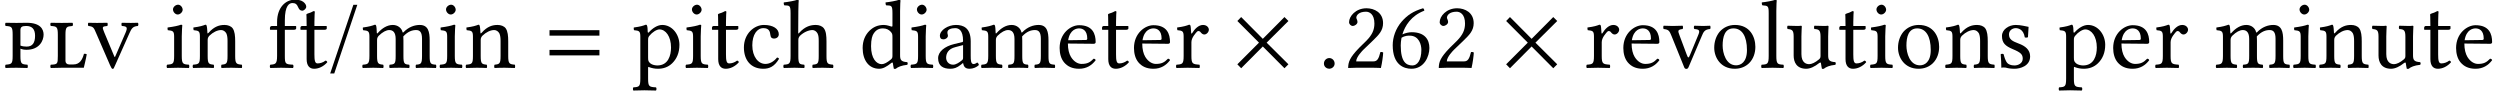 <?xml version="1.0" encoding="UTF-8"?>
<svg xmlns="http://www.w3.org/2000/svg" xmlns:xlink="http://www.w3.org/1999/xlink" width="306.72pt" height="11.132pt" viewBox="0 0 306.72 11.132" version="1.2">
<defs>
<g>
<symbol overflow="visible" id="glyph0-0">
<path style="stroke:none;" d="M 0.594 -7.203 L 2.625 -4.172 L 0.594 -1.141 Z M 0.953 -0.594 L 2.984 -3.641 L 5.016 -0.594 Z M 3.344 -4.172 L 5.375 -7.203 L 5.375 -1.141 Z M 2.984 -4.703 L 0.953 -7.734 L 5.016 -7.734 Z M 0 0 L 5.969 0 L 5.969 -8.344 L 0 -8.344 Z M 0 0 "/>
</symbol>
<symbol overflow="visible" id="glyph0-1">
<path style="stroke:none;" d="M 2.266 -4.594 C 2.266 -4.969 2.406 -5.125 2.969 -5.125 C 3.688 -5.125 4.062 -4.75 4.062 -3.922 C 4.062 -3.062 3.75 -2.594 3.031 -2.594 C 2.797 -2.594 2.5 -2.625 2.266 -2.719 Z M 2.266 -1.453 L 2.266 -2.344 C 2.469 -2.25 2.719 -2.203 3.016 -2.203 C 4.609 -2.203 5.109 -3.344 5.109 -4.062 C 5.109 -4.688 4.75 -5.516 3.047 -5.516 C 2.609 -5.516 2.109 -5.5 1.781 -5.5 C 1.438 -5.5 0.938 -5.516 0.453 -5.516 C 0.375 -5.453 0.375 -5.203 0.453 -5.125 C 1.188 -5.078 1.312 -5.031 1.312 -4.047 L 1.312 -1.453 C 1.312 -0.469 1.188 -0.438 0.453 -0.375 C 0.375 -0.297 0.375 -0.047 0.453 0.031 C 0.844 0.016 1.266 0 1.797 0 C 2.312 0 2.719 0.016 3.125 0.031 C 3.188 -0.047 3.188 -0.297 3.125 -0.375 C 2.391 -0.422 2.266 -0.469 2.266 -1.453 Z M 2.266 -1.453 "/>
</symbol>
<symbol overflow="visible" id="glyph0-2">
<path style="stroke:none;" d="M 4.531 0 C 4.531 0 4.812 -1.141 4.891 -1.656 C 4.781 -1.703 4.688 -1.734 4.547 -1.703 C 4.359 -0.984 4.016 -0.406 3.266 -0.406 L 2.719 -0.406 C 2.453 -0.406 2.281 -0.594 2.281 -0.828 L 2.281 -4.047 C 2.281 -5.031 2.422 -5.062 3.141 -5.125 C 3.219 -5.203 3.219 -5.453 3.141 -5.516 C 2.703 -5.516 2.219 -5.5 1.812 -5.5 C 1.438 -5.5 0.922 -5.516 0.484 -5.516 C 0.406 -5.453 0.406 -5.203 0.484 -5.125 C 1.203 -5.078 1.344 -5.031 1.344 -4.047 L 1.344 -1.453 C 1.344 -0.469 1.312 -0.406 0.484 -0.375 C 0.406 -0.297 0.406 -0.047 0.484 0.031 C 1.062 0.016 1.859 0 1.859 0 Z M 4.531 0 "/>
</symbol>
<symbol overflow="visible" id="glyph0-3">
<path style="stroke:none;" d="M 2.188 -4.328 C 1.906 -5.016 1.906 -5.062 2.562 -5.125 C 2.625 -5.203 2.625 -5.453 2.562 -5.516 C 2.188 -5.516 1.781 -5.5 1.297 -5.5 C 0.906 -5.5 0.547 -5.516 0.234 -5.516 C 0.172 -5.453 0.172 -5.203 0.234 -5.125 C 0.828 -5.062 0.906 -4.938 1.188 -4.25 L 2.891 -0.328 C 3.047 0.016 3.109 0.141 3.234 0.141 C 3.328 0.141 3.375 0.047 3.531 -0.328 L 5.281 -4.25 C 5.531 -4.797 5.672 -5.078 6.312 -5.125 C 6.391 -5.203 6.391 -5.453 6.312 -5.516 C 6.047 -5.516 5.766 -5.5 5.453 -5.5 C 5.016 -5.5 4.672 -5.516 4.344 -5.516 C 4.281 -5.453 4.281 -5.203 4.344 -5.125 C 5 -5.078 5.062 -4.938 4.812 -4.328 L 3.516 -1.344 C 3.484 -1.312 3.469 -1.312 3.438 -1.344 Z M 2.188 -4.328 "/>
</symbol>
<symbol overflow="visible" id="glyph0-4">
<path style="stroke:none;" d="M 1.078 -7.156 C 1.078 -6.844 1.359 -6.531 1.656 -6.531 C 1.984 -6.531 2.266 -6.859 2.266 -7.109 C 2.266 -7.406 2.016 -7.734 1.703 -7.734 C 1.406 -7.734 1.078 -7.453 1.078 -7.156 Z M 2.156 -1.453 L 2.156 -3.844 C 2.156 -4.438 2.219 -5.203 2.219 -5.203 C 2.219 -5.25 2.156 -5.281 2.062 -5.281 C 1.719 -5.156 1.25 -5.047 0.422 -4.938 C 0.391 -4.859 0.422 -4.672 0.438 -4.609 C 1.094 -4.547 1.219 -4.469 1.219 -3.797 L 1.219 -1.453 C 1.219 -0.469 1.094 -0.438 0.359 -0.375 C 0.281 -0.297 0.281 -0.047 0.359 0.031 C 0.75 0.016 1.219 0 1.703 0 C 2.172 0 2.625 0.016 3.031 0.031 C 3.094 -0.047 3.094 -0.297 3.031 -0.375 C 2.297 -0.422 2.156 -0.469 2.156 -1.453 Z M 2.156 -1.453 "/>
</symbol>
<symbol overflow="visible" id="glyph0-5">
<path style="stroke:none;" d="M 2.203 -4.281 C 2.125 -4.203 2.062 -4.172 2.062 -4.281 C 2.047 -4.609 2.016 -5.062 1.953 -5.188 C 1.938 -5.25 1.906 -5.281 1.812 -5.281 C 1.484 -5.156 1.172 -5.047 0.344 -4.938 C 0.328 -4.859 0.344 -4.672 0.375 -4.609 C 1.016 -4.547 1.141 -4.484 1.141 -3.797 L 1.141 -1.453 C 1.141 -0.484 1.031 -0.438 0.312 -0.375 C 0.234 -0.297 0.234 -0.047 0.312 0.031 C 0.672 0.016 1.141 0 1.625 0 C 2.109 0 2.469 0.016 2.828 0.031 C 2.891 -0.047 2.891 -0.297 2.828 -0.375 C 2.219 -0.438 2.094 -0.484 2.094 -1.453 L 2.094 -3.422 C 2.094 -3.672 2.203 -3.812 2.297 -3.922 C 2.75 -4.359 3.281 -4.625 3.75 -4.625 C 4 -4.625 4.25 -4.469 4.391 -4.203 C 4.5 -3.953 4.531 -3.641 4.531 -3.281 L 4.531 -1.453 C 4.531 -0.484 4.406 -0.438 3.797 -0.375 C 3.734 -0.297 3.734 -0.047 3.797 0.031 C 4.141 0.016 4.531 0 5.016 0 C 5.484 0 5.922 0.016 6.281 0.031 C 6.328 -0.047 6.328 -0.297 6.281 -0.375 C 5.609 -0.438 5.469 -0.484 5.469 -1.453 L 5.469 -3.234 C 5.469 -3.891 5.422 -4.469 5.156 -4.844 C 4.953 -5.109 4.578 -5.25 4.156 -5.25 C 3.578 -5.25 2.906 -5.094 2.203 -4.281 Z M 2.203 -4.281 "/>
</symbol>
<symbol overflow="visible" id="glyph0-6">
<path style="stroke:none;" d="M 2.094 -1.453 L 2.094 -4.656 L 3.203 -4.656 C 3.312 -4.656 3.484 -4.703 3.484 -4.812 L 3.484 -5.062 C 3.484 -5.109 3.438 -5.125 3.375 -5.125 L 2.094 -5.125 L 2.094 -5.812 C 2.094 -7.656 2.641 -7.938 3.031 -7.938 C 3.391 -7.938 3.578 -7.797 3.75 -7.375 C 3.844 -7.156 3.984 -7 4.234 -7 C 4.438 -7 4.719 -7.25 4.719 -7.484 C 4.719 -7.688 4.594 -7.906 4.344 -8.094 C 4.031 -8.312 3.719 -8.344 3.266 -8.344 C 2.266 -8.344 1.141 -7.469 1.141 -5.609 L 1.141 -5.125 L 0.531 -5.125 C 0.328 -5.125 0.266 -4.984 0.266 -4.891 L 0.266 -4.734 C 0.266 -4.672 0.281 -4.656 0.328 -4.656 L 1.141 -4.656 L 1.141 -1.453 C 1.141 -0.469 0.953 -0.422 0.312 -0.375 C 0.234 -0.297 0.234 -0.047 0.312 0.031 C 0.734 0.016 1.141 0 1.625 0 C 2.109 0 2.672 0.016 3.094 0.031 C 3.172 -0.047 3.172 -0.297 3.094 -0.375 C 2.156 -0.422 2.094 -0.469 2.094 -1.453 Z M 2.094 -1.453 "/>
</symbol>
<symbol overflow="visible" id="glyph0-7">
<path style="stroke:none;" d="M 0.516 -5.125 C 0.344 -5.125 0.297 -4.984 0.297 -4.891 L 0.297 -4.734 C 0.297 -4.672 0.312 -4.656 0.359 -4.656 L 1.062 -4.656 L 1.062 -1.062 C 1.062 -0.219 1.438 0.125 1.984 0.125 C 2.531 0.125 3.125 -0.141 3.594 -0.672 C 3.578 -0.781 3.5 -0.859 3.375 -0.875 C 3.078 -0.641 2.719 -0.531 2.406 -0.531 C 2.078 -0.531 2.016 -0.891 2.016 -1.641 L 2.016 -4.656 L 3.25 -4.656 C 3.375 -4.656 3.531 -4.703 3.531 -4.812 L 3.531 -5.062 C 3.531 -5.109 3.5 -5.125 3.438 -5.125 L 2.016 -5.125 L 2.016 -5.594 C 2.016 -6.375 2.062 -6.844 2.062 -6.844 C 2.062 -6.922 2.016 -6.953 1.953 -6.953 C 1.906 -6.953 1.812 -6.906 1.703 -6.844 C 1.562 -6.781 1.453 -6.719 1.297 -6.688 C 1.141 -6.641 1.031 -6.594 1.031 -6.516 C 1.031 -6.375 1.062 -6.453 1.062 -5.125 Z M 0.516 -5.125 "/>
</symbol>
<symbol overflow="visible" id="glyph0-8">
<path style="stroke:none;" d="M 3.5 -7.719 L 3.016 -7.719 L 0.172 0.703 L 0.672 0.703 Z M 3.5 -7.719 "/>
</symbol>
<symbol overflow="visible" id="glyph0-9">
<path style="stroke:none;" d="M 2.031 -4.281 C 2.016 -4.641 2 -5.062 1.938 -5.188 C 1.906 -5.25 1.891 -5.281 1.797 -5.281 C 1.453 -5.156 1.141 -5.047 0.328 -4.938 C 0.297 -4.859 0.328 -4.672 0.344 -4.609 C 0.984 -4.547 1.125 -4.484 1.125 -3.797 L 1.125 -1.453 C 1.125 -0.484 0.969 -0.422 0.312 -0.375 C 0.234 -0.297 0.234 -0.047 0.312 0.031 C 0.672 0.016 1.125 0 1.609 0 C 2.078 0 2.453 0.016 2.812 0.031 C 2.875 -0.047 2.875 -0.297 2.812 -0.375 C 2.203 -0.438 2.062 -0.484 2.062 -1.453 L 2.062 -3.422 C 2.062 -3.672 2.172 -3.812 2.266 -3.922 C 2.75 -4.391 3.188 -4.625 3.562 -4.625 C 4.016 -4.625 4.344 -4.344 4.344 -3.531 L 4.344 -1.453 C 4.344 -0.484 4.25 -0.422 3.609 -0.375 C 3.547 -0.297 3.547 -0.047 3.609 0.031 C 3.906 0.016 4.344 0 4.828 0 C 5.312 0 5.703 0.016 6 0.031 C 6.062 -0.047 6.062 -0.297 6 -0.375 C 5.406 -0.422 5.297 -0.484 5.297 -1.453 L 5.297 -3.359 C 5.297 -3.531 5.297 -3.688 5.281 -3.844 C 5.859 -4.469 6.391 -4.625 6.859 -4.625 C 7.312 -4.625 7.578 -4.359 7.578 -3.562 L 7.578 -1.453 C 7.578 -0.484 7.453 -0.422 6.844 -0.375 C 6.781 -0.297 6.781 -0.047 6.844 0.031 C 7.141 0.016 7.578 0 8.062 0 C 8.531 0 8.953 0.016 9.281 0.031 C 9.344 -0.047 9.344 -0.297 9.281 -0.375 C 8.625 -0.422 8.516 -0.484 8.516 -1.453 L 8.516 -3.344 C 8.516 -4.406 8.344 -5.25 7.297 -5.25 C 6.688 -5.25 5.938 -5.016 5.312 -4.359 C 5.281 -4.328 5.219 -4.266 5.188 -4.375 C 5.078 -4.859 4.609 -5.25 4 -5.25 C 3.297 -5.25 2.672 -4.844 2.172 -4.281 C 2.109 -4.219 2.047 -4.141 2.031 -4.281 Z M 2.031 -4.281 "/>
</symbol>
<symbol overflow="visible" id="glyph0-10">
<path style="stroke:none;" d="M 2.094 -3.953 C 2.406 -4.344 2.953 -4.703 3.297 -4.703 C 4.062 -4.703 4.719 -3.844 4.719 -2.484 C 4.719 -1.5 4.375 -0.281 3.031 -0.281 C 2.828 -0.281 2.406 -0.344 2.188 -0.531 C 1.953 -0.75 1.906 -0.828 1.906 -1.25 L 1.906 -3.438 C 1.906 -3.688 1.953 -3.797 2.094 -3.953 Z M 1.859 -4.406 C 1.859 -4.75 1.828 -5.062 1.766 -5.188 C 1.75 -5.25 1.719 -5.281 1.625 -5.281 C 1.297 -5.156 0.984 -5.047 0.156 -4.938 C 0.125 -4.859 0.156 -4.672 0.172 -4.609 C 0.828 -4.547 0.953 -4.484 0.953 -3.797 L 0.953 1.312 C 0.953 2.312 0.828 2.359 0.094 2.406 C 0.031 2.469 0.031 2.719 0.094 2.797 C 0.516 2.781 0.953 2.766 1.438 2.766 C 1.906 2.766 2.484 2.781 2.875 2.797 C 2.953 2.719 2.953 2.469 2.875 2.406 C 2.031 2.359 1.906 2.312 1.906 1.312 L 1.906 0.031 C 1.906 -0.125 1.953 -0.125 2.062 -0.062 C 2.359 0.047 2.719 0.125 3.109 0.125 C 3.781 0.125 4.375 -0.078 4.859 -0.547 C 5.422 -1.094 5.75 -1.844 5.75 -2.812 C 5.75 -4.078 4.859 -5.25 3.641 -5.25 C 3.078 -5.25 2.469 -4.875 2 -4.344 C 1.922 -4.281 1.875 -4.281 1.859 -4.406 Z M 1.859 -4.406 "/>
</symbol>
<symbol overflow="visible" id="glyph0-11">
<path style="stroke:none;" d="M 4.75 -1.094 C 4.703 -1.188 4.609 -1.25 4.5 -1.25 C 4.094 -0.734 3.578 -0.469 3.078 -0.469 C 2.203 -0.469 1.469 -1.344 1.469 -2.75 C 1.469 -4.062 2.047 -4.859 2.828 -4.859 C 3.531 -4.859 3.641 -4.438 3.688 -4.016 C 3.719 -3.688 3.891 -3.578 4.141 -3.578 C 4.391 -3.578 4.719 -3.734 4.719 -4.109 C 4.719 -4.766 4.047 -5.25 2.891 -5.25 C 1.703 -5.25 0.438 -4.188 0.438 -2.484 C 0.438 -0.938 1.297 0.125 2.812 0.125 C 3.531 0.125 4.156 -0.109 4.75 -1.094 Z M 4.75 -1.094 "/>
</symbol>
<symbol overflow="visible" id="glyph0-12">
<path style="stroke:none;" d="M 2 -3.422 C 2 -3.672 2.109 -3.812 2.203 -3.922 C 2.656 -4.359 3.266 -4.625 3.734 -4.625 C 3.969 -4.625 4.219 -4.469 4.359 -4.203 C 4.484 -3.953 4.5 -3.641 4.5 -3.281 L 4.5 -1.453 C 4.5 -0.484 4.391 -0.438 3.766 -0.375 C 3.703 -0.297 3.703 -0.047 3.766 0.031 C 4.094 0.016 4.5 0 4.984 0 C 5.469 0 5.859 0.016 6.25 0.031 C 6.312 -0.047 6.312 -0.297 6.25 -0.375 C 5.578 -0.438 5.453 -0.484 5.453 -1.453 L 5.453 -3.234 C 5.453 -3.891 5.406 -4.484 5.125 -4.844 C 4.922 -5.109 4.547 -5.25 4.141 -5.25 C 3.547 -5.25 2.828 -5.094 2.109 -4.281 C 2.062 -4.234 1.984 -4.109 1.984 -4.281 L 2 -6.969 C 2 -7.75 2.047 -8.219 2.047 -8.219 C 2.047 -8.312 2 -8.344 1.891 -8.344 C 1.594 -8.219 0.688 -8.062 0.219 -8.016 C 0.188 -7.922 0.219 -7.734 0.281 -7.656 C 0.906 -7.625 1.047 -7.688 1.047 -6.688 L 1.047 -1.453 C 1.047 -0.469 0.906 -0.422 0.219 -0.375 C 0.141 -0.297 0.141 -0.047 0.219 0.031 C 0.609 0.016 1.047 0 1.531 0 C 1.984 0 2.375 0.016 2.719 0.031 C 2.781 -0.047 2.781 -0.297 2.719 -0.375 C 2.109 -0.422 2 -0.469 2 -1.453 Z M 2 -3.422 "/>
</symbol>
<symbol overflow="visible" id="glyph0-13">
<path style="stroke:none;" d="M 4.125 -1.484 C 4.125 -1.25 4.094 -1.156 3.938 -1.016 C 3.484 -0.641 3.109 -0.438 2.812 -0.438 C 2.156 -0.438 1.5 -1.141 1.5 -2.641 C 1.5 -3.5 1.656 -3.984 1.844 -4.234 C 2.219 -4.797 2.719 -4.828 2.953 -4.828 C 3.375 -4.828 3.688 -4.672 3.922 -4.406 C 4.094 -4.203 4.125 -4.125 4.125 -3.75 Z M 4 -0.594 C 4.047 -0.641 4.156 -0.672 4.172 -0.578 C 4.203 -0.297 4.297 0.125 4.297 0.125 C 4.406 0.156 4.453 0.141 4.531 0.125 C 4.797 -0.094 5.219 -0.281 5.938 -0.359 C 6.016 -0.438 6.016 -0.609 5.938 -0.688 C 5.172 -0.734 5.062 -0.969 5.062 -1.547 L 5.062 -6.969 C 5.062 -7.75 5.109 -8.219 5.109 -8.219 C 5.109 -8.312 5.062 -8.344 4.953 -8.344 C 4.656 -8.219 3.766 -8.062 3.281 -8.016 C 3.266 -7.922 3.281 -7.734 3.359 -7.656 C 3.984 -7.625 4.125 -7.688 4.125 -6.688 L 4.125 -5.156 C 4.125 -5.062 4.094 -5.047 4.016 -5.047 C 3.969 -5.047 3.484 -5.25 3.078 -5.25 C 2.297 -5.25 1.766 -4.984 1.297 -4.531 C 0.781 -4.016 0.469 -3.312 0.469 -2.422 C 0.469 -0.953 1.203 0.125 2.5 0.125 C 2.969 0.125 3.406 -0.125 4 -0.594 Z M 4 -0.594 "/>
</symbol>
<symbol overflow="visible" id="glyph0-14">
<path style="stroke:none;" d="M 3.5 -2.781 L 3.5 -1.203 C 3.5 -1.047 3.438 -0.969 3.328 -0.891 C 3.031 -0.641 2.625 -0.375 2.281 -0.375 C 1.688 -0.375 1.422 -0.844 1.422 -1.219 C 1.422 -1.75 1.672 -2.312 2.562 -2.531 Z M 3.5 -0.578 C 3.578 -0.203 3.703 0.125 4.297 0.125 C 4.75 0.125 5.188 -0.078 5.438 -0.328 C 5.422 -0.469 5.359 -0.578 5.234 -0.641 C 5.156 -0.578 4.953 -0.453 4.797 -0.453 C 4.453 -0.453 4.438 -0.922 4.438 -1.469 L 4.438 -3.234 C 4.438 -4.922 3.5 -5.25 2.625 -5.25 C 1.656 -5.25 0.656 -4.609 0.656 -3.922 C 0.656 -3.641 0.797 -3.484 1.078 -3.484 C 1.422 -3.484 1.641 -3.734 1.641 -3.891 C 1.641 -3.984 1.625 -4.062 1.609 -4.109 C 1.594 -4.141 1.578 -4.219 1.578 -4.344 C 1.578 -4.719 2.078 -4.859 2.531 -4.859 C 2.938 -4.859 3.5 -4.656 3.5 -3.297 C 3.5 -3.219 3.469 -3.172 3.438 -3.156 L 2.406 -2.906 C 1.25 -2.625 0.438 -1.984 0.438 -1.172 C 0.438 -0.188 1.094 0.125 1.938 0.125 C 2.359 0.125 2.719 0.031 3.234 -0.375 L 3.484 -0.578 Z M 3.5 -0.578 "/>
</symbol>
<symbol overflow="visible" id="glyph0-15">
<path style="stroke:none;" d="M 1.484 -3.375 C 1.703 -4.719 2.547 -4.828 2.828 -4.828 C 3.281 -4.828 3.828 -4.578 3.828 -3.578 C 3.828 -3.469 3.781 -3.406 3.641 -3.406 Z M 4.609 -1.109 C 4.172 -0.656 3.828 -0.469 3.125 -0.469 C 2.703 -0.469 2.203 -0.719 1.828 -1.328 C 1.594 -1.719 1.453 -2.266 1.453 -2.969 L 4.625 -2.938 C 4.766 -2.938 4.859 -3.016 4.859 -3.141 C 4.859 -4.141 4.5 -5.219 2.828 -5.219 C 1.797 -5.219 0.438 -4.234 0.438 -2.422 C 0.438 -1.75 0.609 -1.094 1 -0.641 C 1.406 -0.172 1.969 0.125 2.828 0.125 C 3.734 0.125 4.391 -0.297 4.859 -0.922 C 4.828 -1.047 4.75 -1.094 4.609 -1.109 Z M 4.609 -1.109 "/>
</symbol>
<symbol overflow="visible" id="glyph0-16">
<path style="stroke:none;" d="M 2.109 -4.281 C 2.078 -4.75 2.062 -5.062 2.016 -5.188 C 1.984 -5.25 1.953 -5.281 1.859 -5.281 C 1.531 -5.156 1.219 -5.047 0.391 -4.938 C 0.375 -4.859 0.391 -4.672 0.422 -4.609 C 1.062 -4.547 1.188 -4.484 1.188 -3.797 L 1.188 -1.453 C 1.188 -0.469 1.047 -0.422 0.312 -0.375 C 0.234 -0.297 0.234 -0.047 0.312 0.031 C 0.734 0.016 1.188 0 1.672 0 C 2.156 0 2.703 0.016 3.125 0.031 C 3.188 -0.047 3.188 -0.297 3.125 -0.375 C 2.281 -0.438 2.141 -0.469 2.141 -1.453 L 2.141 -3.125 C 2.141 -3.438 2.281 -3.703 2.422 -3.922 C 2.562 -4.109 2.828 -4.5 2.969 -4.5 C 3.078 -4.5 3.188 -4.484 3.281 -4.344 C 3.375 -4.234 3.516 -4.078 3.719 -4.078 C 4 -4.078 4.281 -4.375 4.281 -4.672 C 4.281 -4.906 4.062 -5.25 3.562 -5.25 C 3 -5.25 2.516 -4.719 2.234 -4.25 C 2.156 -4.125 2.109 -4.219 2.109 -4.281 Z M 2.109 -4.281 "/>
</symbol>
<symbol overflow="visible" id="glyph0-17">
<path style="stroke:none;" d="M 0.734 -5.594 C 0.734 -5.344 0.953 -5.125 1.203 -5.125 C 1.406 -5.125 1.766 -5.344 1.766 -5.609 C 1.766 -5.703 1.75 -5.766 1.719 -5.859 C 1.703 -5.938 1.625 -6.047 1.625 -6.141 C 1.625 -6.438 1.938 -6.875 2.812 -6.875 C 3.234 -6.875 3.844 -6.578 3.844 -5.422 C 3.844 -4.656 3.578 -4.047 2.875 -3.328 L 1.984 -2.453 C 0.812 -1.25 0.625 -0.688 0.625 0.031 C 0.625 0.031 1.234 0 1.609 0 L 3.703 0 C 4.094 0 4.641 0.031 4.641 0.031 C 4.797 -0.609 4.906 -1.5 4.922 -1.859 C 4.859 -1.922 4.703 -1.953 4.578 -1.922 C 4.375 -1.078 4.172 -0.781 3.734 -0.781 L 1.609 -0.781 C 1.609 -1.344 2.438 -2.156 2.5 -2.219 L 3.703 -3.375 C 4.391 -4.047 4.906 -4.562 4.906 -5.469 C 4.906 -6.766 3.844 -7.297 2.875 -7.297 C 1.547 -7.297 0.734 -6.312 0.734 -5.594 Z M 0.734 -5.594 "/>
</symbol>
<symbol overflow="visible" id="glyph0-18">
<path style="stroke:none;" d="M 1.609 -3.672 C 2.016 -3.938 2.406 -3.938 2.609 -3.938 C 3.781 -3.938 4.047 -2.797 4.047 -2.203 C 4.047 -0.891 3.531 -0.281 2.953 -0.281 C 2.203 -0.281 1.516 -0.688 1.516 -2.734 C 1.516 -3.016 1.547 -3.328 1.609 -3.672 Z M 1.719 -4.094 C 2.047 -5.188 2.812 -6.391 4.406 -7 C 4.406 -7.141 4.344 -7.25 4.25 -7.297 C 3.047 -6.938 2.312 -6.438 1.641 -5.672 C 0.891 -4.812 0.531 -3.719 0.531 -2.766 C 0.531 -0.344 1.906 0.125 2.828 0.125 C 4.391 0.125 5.031 -1.391 5.031 -2.422 C 5.031 -3.438 4.484 -4.359 2.859 -4.359 C 2.547 -4.359 2.078 -4.266 1.719 -4.094 Z M 1.719 -4.094 "/>
</symbol>
<symbol overflow="visible" id="glyph0-19">
<path style="stroke:none;" d="M 3.891 -4.75 C 4.531 -4.703 4.609 -4.562 4.344 -3.953 L 3.375 -1.609 C 3.188 -1.141 3.125 -1.141 2.938 -1.656 L 2.078 -3.953 C 1.859 -4.531 1.812 -4.672 2.453 -4.75 C 2.516 -4.828 2.516 -5.078 2.453 -5.156 C 2.062 -5.141 1.641 -5.125 1.25 -5.125 C 0.844 -5.125 0.484 -5.141 0.125 -5.156 C 0.062 -5.078 0.062 -4.828 0.125 -4.75 C 0.766 -4.688 0.844 -4.5 1.094 -3.891 L 2.625 -0.109 C 2.688 0.078 2.766 0.141 2.922 0.141 C 3.031 0.141 3.125 0.078 3.203 -0.125 L 4.797 -3.875 C 5.016 -4.406 5.156 -4.703 5.828 -4.75 C 5.891 -4.828 5.891 -5.078 5.828 -5.156 C 5.578 -5.141 5.297 -5.125 4.984 -5.125 C 4.594 -5.125 4.188 -5.141 3.891 -5.156 C 3.812 -5.078 3.812 -4.828 3.891 -4.75 Z M 3.891 -4.75 "/>
</symbol>
<symbol overflow="visible" id="glyph0-20">
<path style="stroke:none;" d="M 0.484 -2.453 C 0.484 -1.234 1.297 0.125 3 0.125 C 3.766 0.125 4.344 -0.156 4.75 -0.547 C 5.297 -1.078 5.531 -1.828 5.531 -2.562 C 5.531 -3.797 4.859 -5.25 3.031 -5.25 C 2.234 -5.25 1.594 -4.922 1.141 -4.406 C 0.719 -3.891 0.484 -3.203 0.484 -2.453 Z M 2.844 -4.828 C 3.875 -4.828 4.5 -3.891 4.5 -2.172 C 4.5 -0.672 3.734 -0.297 3.172 -0.297 C 1.922 -0.297 1.516 -1.812 1.516 -2.719 C 1.516 -3.766 1.766 -4.828 2.844 -4.828 Z M 2.844 -4.828 "/>
</symbol>
<symbol overflow="visible" id="glyph0-21">
<path style="stroke:none;" d="M 1.141 -1.453 C 1.141 -0.469 1 -0.406 0.281 -0.375 C 0.203 -0.297 0.203 -0.047 0.281 0.031 C 0.688 0.016 1.141 0 1.609 0 C 2.094 0 2.547 0.016 2.938 0.031 C 3.016 -0.047 3.016 -0.297 2.938 -0.375 C 2.219 -0.406 2.078 -0.469 2.078 -1.453 L 2.078 -6.969 C 2.078 -7.75 2.125 -8.219 2.125 -8.219 C 2.125 -8.312 2.078 -8.344 1.969 -8.344 C 1.672 -8.219 0.781 -8.062 0.297 -8.016 C 0.281 -7.922 0.297 -7.734 0.375 -7.656 C 1.062 -7.609 1.141 -7.578 1.141 -6.688 Z M 1.141 -1.453 "/>
</symbol>
<symbol overflow="visible" id="glyph0-22">
<path style="stroke:none;" d="M 2.594 0.125 C 3.062 0.125 3.625 -0.125 4.203 -0.594 C 4.266 -0.641 4.375 -0.672 4.391 -0.578 C 4.422 -0.281 4.516 0.125 4.516 0.125 C 4.609 0.156 4.672 0.141 4.75 0.125 C 5.016 -0.094 5.422 -0.281 6.156 -0.359 C 6.234 -0.438 6.234 -0.609 6.156 -0.688 C 5.391 -0.734 5.281 -0.969 5.281 -1.547 L 5.281 -3.844 C 5.281 -4.203 5.328 -5.078 5.328 -5.078 C 5.328 -5.109 5.297 -5.156 5.234 -5.156 C 5.172 -5.141 5 -5.125 4.812 -5.125 C 4.438 -5.125 4 -5.141 3.594 -5.156 C 3.531 -5.078 3.531 -4.828 3.594 -4.75 C 4.188 -4.719 4.344 -4.578 4.344 -3.797 L 4.344 -1.484 C 4.344 -1.25 4.312 -1.156 4.141 -1.016 C 3.703 -0.641 3.25 -0.438 2.953 -0.438 C 2.594 -0.438 2 -0.609 2 -1.672 L 2 -3.844 C 2 -4.203 2.047 -5.078 2.047 -5.078 C 2.047 -5.109 2.016 -5.156 1.953 -5.156 C 1.891 -5.141 1.703 -5.125 1.531 -5.125 C 1.141 -5.125 0.719 -5.141 0.312 -5.156 C 0.234 -5.078 0.234 -4.828 0.312 -4.75 C 0.891 -4.703 1.047 -4.578 1.047 -3.797 L 1.047 -1.5 C 1.047 -0.688 1.406 0.125 2.594 0.125 Z M 2.594 0.125 "/>
</symbol>
<symbol overflow="visible" id="glyph0-23">
<path style="stroke:none;" d="M 0.578 -1.656 C 0.625 -1.062 0.656 -0.5 0.656 0 C 0.781 -0.031 0.891 -0.031 0.953 -0.031 C 1.047 -0.031 1.109 -0.031 1.188 -0.016 C 1.516 0.078 1.844 0.125 2.281 0.125 C 2.953 0.125 4.188 -0.203 4.188 -1.391 C 4.188 -2.203 3.594 -2.672 2.781 -2.969 C 2.062 -3.25 1.594 -3.438 1.594 -4.094 C 1.594 -4.578 2.016 -4.859 2.422 -4.859 C 2.688 -4.859 3.375 -4.75 3.531 -3.734 C 3.609 -3.672 3.844 -3.688 3.922 -3.75 C 3.953 -4.188 3.984 -4.625 4 -5.016 C 3.625 -5.078 3.047 -5.25 2.422 -5.25 C 1.547 -5.25 0.734 -4.672 0.734 -3.906 C 0.734 -3.031 1.141 -2.672 2.062 -2.281 C 3.047 -1.875 3.281 -1.625 3.281 -1.109 C 3.281 -0.531 2.703 -0.281 2.266 -0.281 C 1.797 -0.281 1.531 -0.438 1.406 -0.562 C 1.141 -0.844 1.016 -1.359 0.938 -1.656 C 0.875 -1.734 0.641 -1.719 0.578 -1.656 Z M 0.578 -1.656 "/>
</symbol>
<symbol overflow="visible" id="glyph1-0">
<path style="stroke:none;" d=""/>
</symbol>
<symbol overflow="visible" id="glyph1-1">
<path style="stroke:none;" d="M 6.859 -3.938 L 6.859 -4.609 L 0.734 -4.609 L 0.734 -3.938 Z M 6.859 -1.516 L 6.859 -2.188 L 0.734 -2.188 L 0.734 -1.516 Z M 6.859 -1.516 "/>
</symbol>
<symbol overflow="visible" id="glyph2-0">
<path style="stroke:none;" d=""/>
</symbol>
<symbol overflow="visible" id="glyph2-1">
<path style="stroke:none;" d="M 6.938 -0.422 L 4.266 -3.078 L 6.938 -5.734 L 6.453 -6.219 L 3.797 -3.547 L 1.141 -6.219 L 0.672 -5.734 L 3.328 -3.078 L 0.672 -0.422 L 1.141 0.062 L 3.797 -2.609 L 6.453 0.062 Z M 6.938 -0.422 "/>
</symbol>
<symbol overflow="visible" id="glyph3-0">
<path style="stroke:none;" d=""/>
</symbol>
<symbol overflow="visible" id="glyph3-1">
<path style="stroke:none;" d="M 2.156 -0.516 C 2.156 -0.891 1.859 -1.188 1.5 -1.188 C 1.141 -1.188 0.844 -0.891 0.844 -0.516 C 0.844 -0.062 1.25 0.125 1.5 0.125 C 1.75 0.125 2.156 -0.078 2.156 -0.516 Z M 2.156 -0.516 "/>
</symbol>
</g>
<clipPath id="clip1">
  <path d="M 0 0 L 306.719 0 L 306.719 11.133 L 0 11.133 Z M 0 0 "/>
</clipPath>
<clipPath id="clip3">
  <path d="M 77 0 L 103 0 L 103 11.133 L 77 11.133 Z M 77 0 "/>
</clipPath>
<clipPath id="clip4">
  <path d="M 252 3 L 259 3 L 259 11.133 L 252 11.133 Z M 252 3 "/>
</clipPath>
<clipPath id="clip2">
  <rect width="307" height="12"/>
</clipPath>
<g id="surface4" clip-path="url(#clip2)">
<g style="fill:rgb(0%,0%,0%);fill-opacity:1;">
  <use xlink:href="#glyph0-1" x="0.24" y="8.311"/>
  <use xlink:href="#glyph0-2" x="5.751" y="8.311"/>
</g>
<g style="fill:rgb(0%,0%,0%);fill-opacity:1;">
  <use xlink:href="#glyph0-3" x="10.605" y="8.311"/>
</g>
<g style="fill:rgb(0%,0%,0%);fill-opacity:1;">
  <use xlink:href="#glyph0-4" x="20.145" y="8.311"/>
  <use xlink:href="#glyph0-5" x="23.385" y="8.311"/>
</g>
<g style="fill:rgb(0%,0%,0%);fill-opacity:1;">
  <use xlink:href="#glyph0-6" x="32.853" y="8.311"/>
  <use xlink:href="#glyph0-7" x="36.559" y="8.311"/>
  <use xlink:href="#glyph0-8" x="40.337" y="8.311"/>
  <use xlink:href="#glyph0-9" x="44.199" y="8.311"/>
  <use xlink:href="#glyph0-4" x="53.643" y="8.311"/>
  <use xlink:href="#glyph0-5" x="56.883" y="8.311"/>
</g>
<g style="fill:rgb(0%,0%,0%);fill-opacity:1;">
  <use xlink:href="#glyph1-1" x="66.684" y="8.311"/>
</g>
<g clip-path="url(#clip3)" clip-rule="nonzero">
<g style="fill:rgb(0%,0%,0%);fill-opacity:1;">
  <use xlink:href="#glyph0-10" x="77.608" y="8.311"/>
  <use xlink:href="#glyph0-4" x="83.813" y="8.311"/>
  <use xlink:href="#glyph0-7" x="87.053" y="8.311"/>
  <use xlink:href="#glyph0-11" x="90.83" y="8.311"/>
  <use xlink:href="#glyph0-12" x="95.947" y="8.311"/>
</g>
</g>
<g style="fill:rgb(0%,0%,0%);fill-opacity:1;">
  <use xlink:href="#glyph0-13" x="105.368" y="8.311"/>
  <use xlink:href="#glyph0-4" x="111.417" y="8.311"/>
  <use xlink:href="#glyph0-14" x="114.657" y="8.311"/>
  <use xlink:href="#glyph0-9" x="120.121" y="8.311"/>
  <use xlink:href="#glyph0-15" x="129.565" y="8.311"/>
  <use xlink:href="#glyph0-7" x="134.909" y="8.311"/>
  <use xlink:href="#glyph0-15" x="138.687" y="8.311"/>
  <use xlink:href="#glyph0-16" x="144.031" y="8.311"/>
</g>
<g style="fill:rgb(0%,0%,0%);fill-opacity:1;">
  <use xlink:href="#glyph2-1" x="151.135" y="8.311"/>
</g>
<g style="fill:rgb(0%,0%,0%);fill-opacity:1;">
  <use xlink:href="#glyph3-1" x="161.587" y="8.311"/>
</g>
<g style="fill:rgb(0%,0%,0%);fill-opacity:1;">
  <use xlink:href="#glyph0-17" x="164.779" y="8.311"/>
  <use xlink:href="#glyph0-18" x="170.338" y="8.311"/>
  <use xlink:href="#glyph0-17" x="175.897" y="8.311"/>
</g>
<g style="fill:rgb(0%,0%,0%);fill-opacity:1;">
  <use xlink:href="#glyph2-1" x="184.113" y="8.311"/>
</g>
<g style="fill:rgb(0%,0%,0%);fill-opacity:1;">
  <use xlink:href="#glyph0-16" x="194.373" y="8.311"/>
</g>
<g style="fill:rgb(0%,0%,0%);fill-opacity:1;">
  <use xlink:href="#glyph0-15" x="198.725" y="8.311"/>
</g>
<g style="fill:rgb(0%,0%,0%);fill-opacity:1;">
  <use xlink:href="#glyph0-19" x="203.985" y="8.311"/>
</g>
<g style="fill:rgb(0%,0%,0%);fill-opacity:1;">
  <use xlink:href="#glyph0-20" x="209.831" y="8.311"/>
  <use xlink:href="#glyph0-21" x="215.856" y="8.311"/>
  <use xlink:href="#glyph0-22" x="219.013" y="8.311"/>
  <use xlink:href="#glyph0-7" x="225.361" y="8.311"/>
  <use xlink:href="#glyph0-4" x="229.139" y="8.311"/>
  <use xlink:href="#glyph0-20" x="232.379" y="8.311"/>
  <use xlink:href="#glyph0-5" x="238.404" y="8.311"/>
  <use xlink:href="#glyph0-23" x="244.884" y="8.311"/>
</g>
<g clip-path="url(#clip4)" clip-rule="nonzero">
<g style="fill:rgb(0%,0%,0%);fill-opacity:1;">
  <use xlink:href="#glyph0-10" x="252.535" y="8.311"/>
</g>
</g>
<g style="fill:rgb(0%,0%,0%);fill-opacity:1;">
  <use xlink:href="#glyph0-15" x="258.823" y="8.311"/>
  <use xlink:href="#glyph0-16" x="264.167" y="8.311"/>
</g>
<g style="fill:rgb(0%,0%,0%);fill-opacity:1;">
  <use xlink:href="#glyph0-9" x="271.604" y="8.311"/>
  <use xlink:href="#glyph0-4" x="281.048" y="8.311"/>
  <use xlink:href="#glyph0-5" x="284.288" y="8.311"/>
  <use xlink:href="#glyph0-22" x="290.768" y="8.311"/>
  <use xlink:href="#glyph0-7" x="297.116" y="8.311"/>
  <use xlink:href="#glyph0-15" x="300.894" y="8.311"/>
</g>
</g>
</defs>
<g id="surface1">
<g clip-path="url(#clip1)" clip-rule="nonzero">
<use xlink:href="#surface4"/>
</g>
</g>
</svg>
